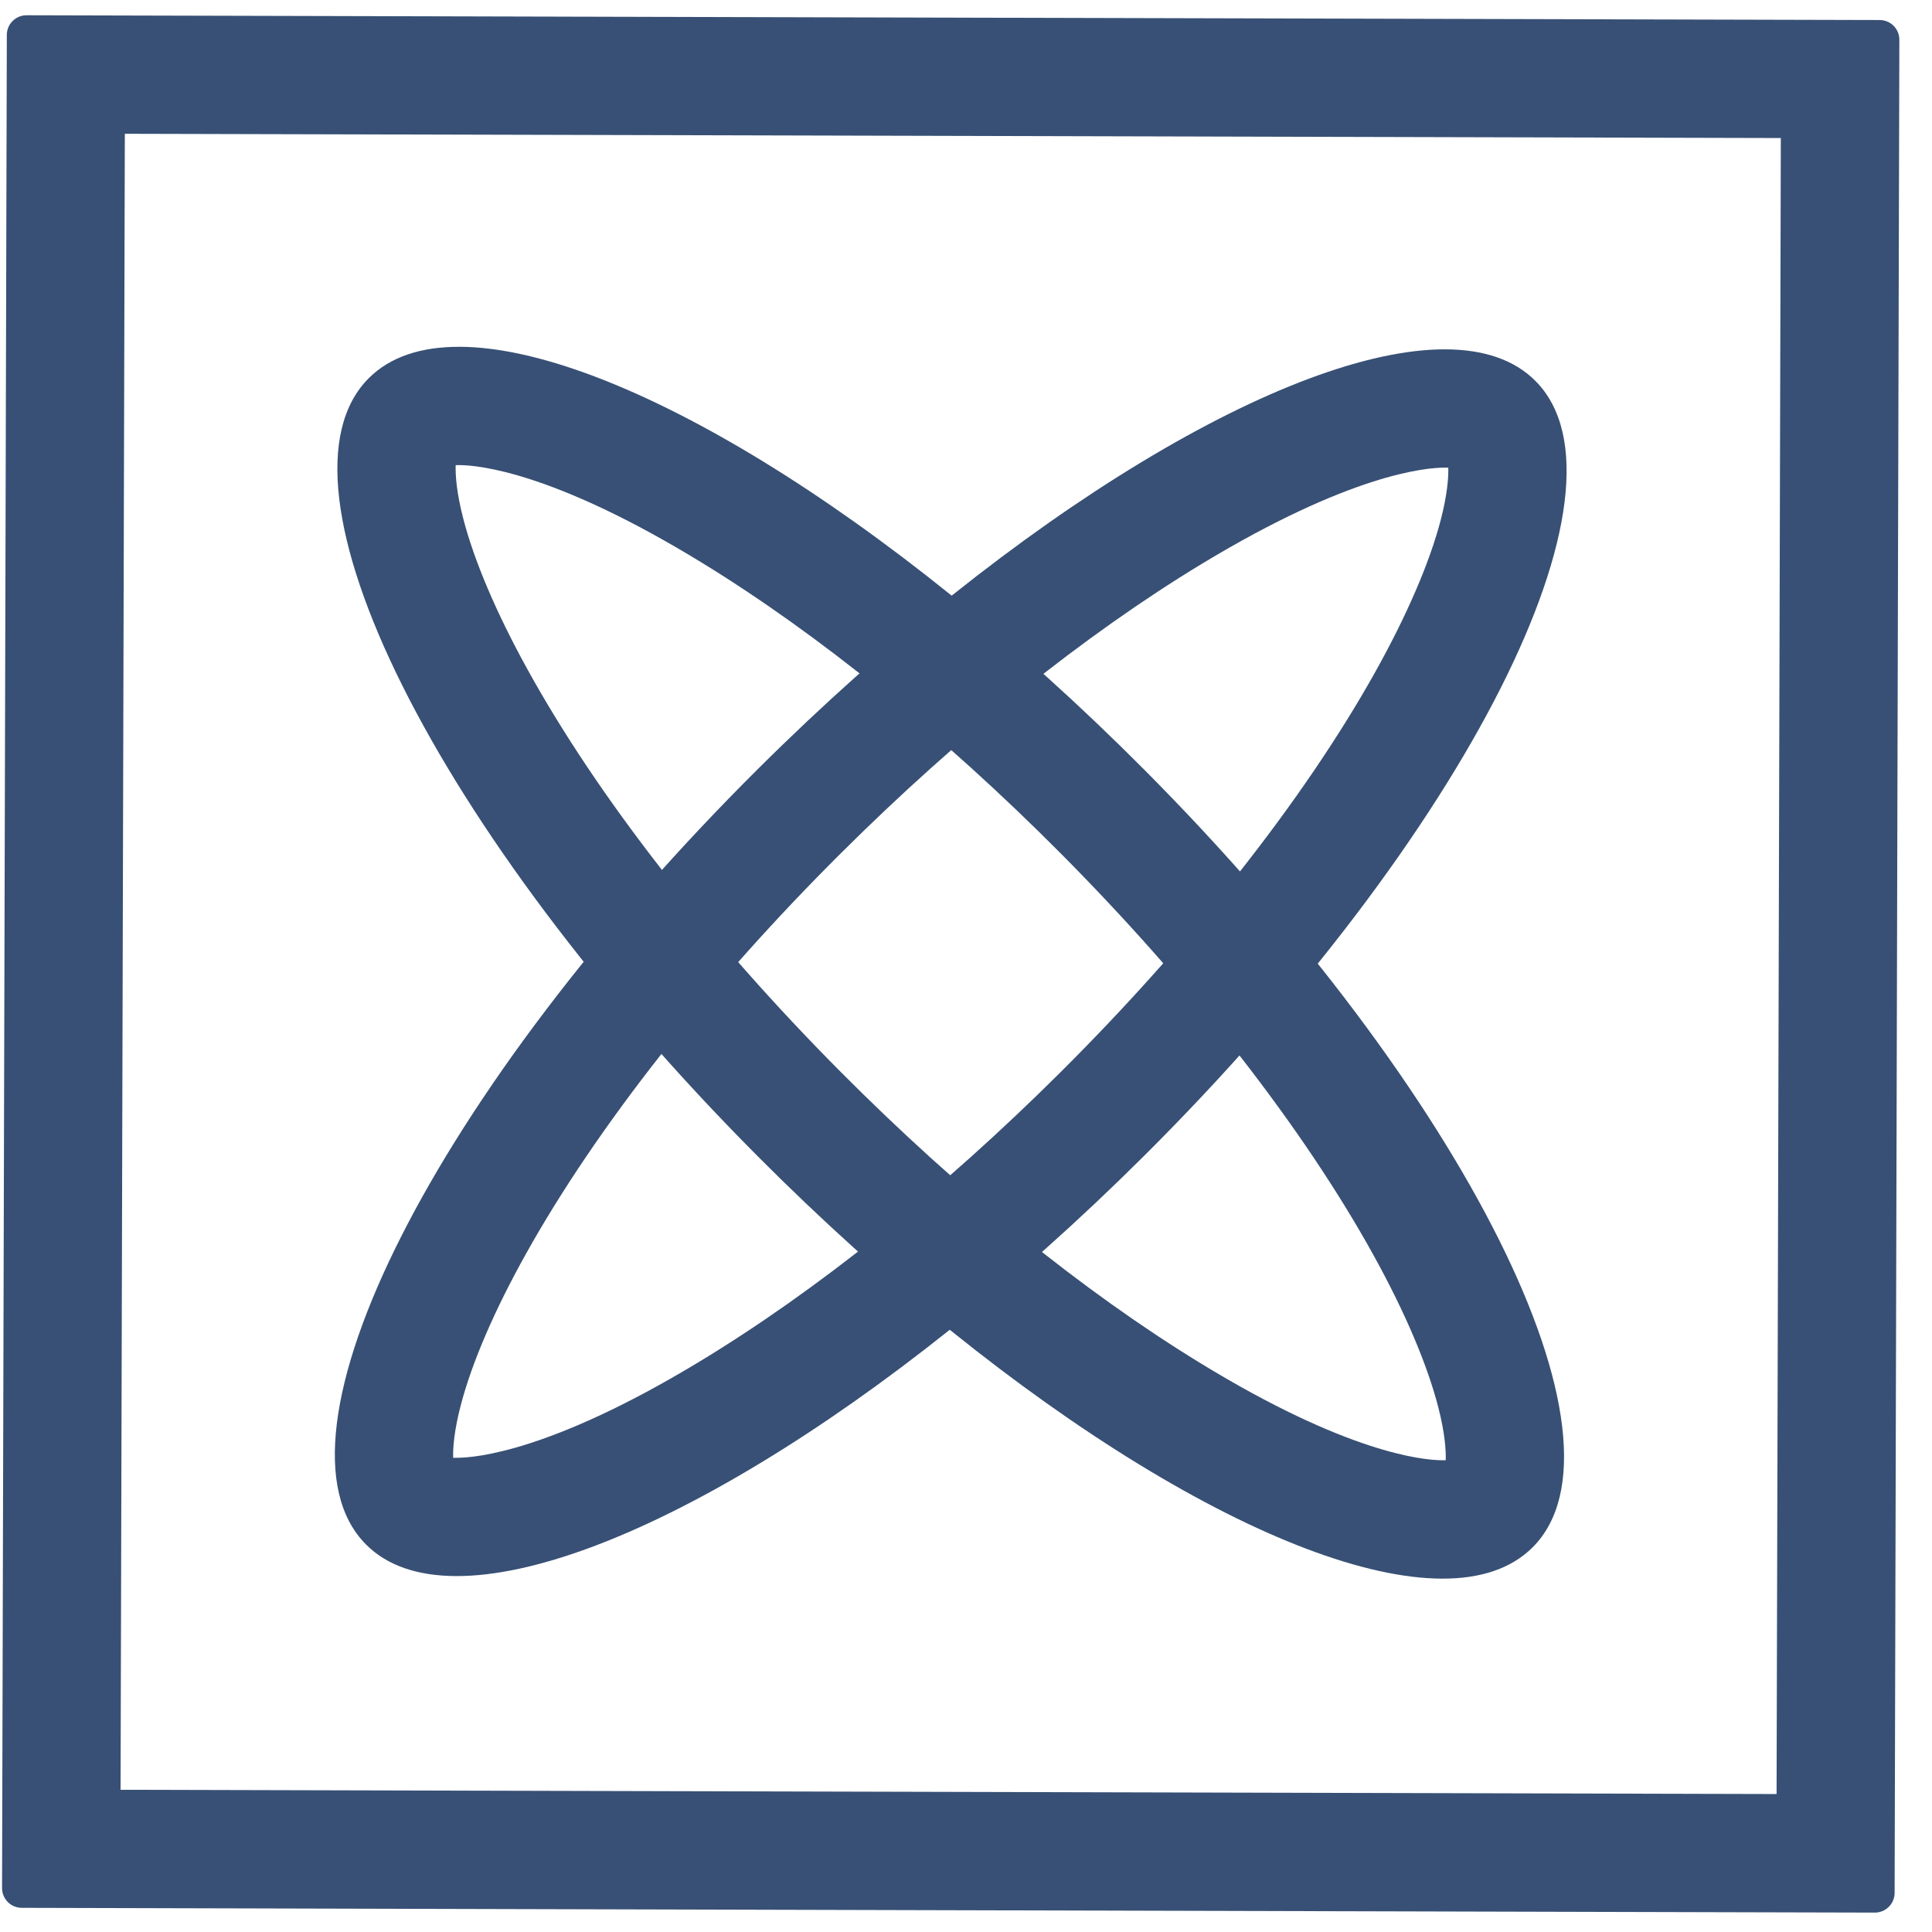 <svg width="49" height="49" viewBox="0 0 49 49" fill="none" xmlns="http://www.w3.org/2000/svg">
<path d="M45.166 3.501L45.058 45.501L3.058 45.393L3.166 3.393L45.166 3.501ZM47.674 0.508L0.674 0.387C0.541 0.387 0.414 0.439 0.32 0.533C0.226 0.626 0.173 0.753 0.173 0.886L0.052 47.886C0.051 48.018 0.104 48.145 0.197 48.239C0.291 48.334 0.418 48.386 0.551 48.387L47.55 48.508C47.683 48.508 47.81 48.456 47.904 48.362C47.998 48.269 48.051 48.142 48.052 48.009L48.172 1.009C48.173 0.876 48.12 0.749 48.027 0.655C47.933 0.561 47.806 0.508 47.674 0.508Z" fill="#385075"/>
<path d="M36.646 11.86L36.732 11.861C36.739 12.117 36.705 12.558 36.537 13.2C36.254 14.279 35.681 15.608 34.879 17.044C33.087 20.252 30.248 23.86 26.886 27.205C23.874 30.202 20.71 32.737 17.737 34.536C13.993 36.802 12.077 36.974 11.579 36.973L11.493 36.973C11.485 36.716 11.52 36.275 11.688 35.633C11.97 34.553 12.544 33.224 13.346 31.789C15.138 28.581 17.976 24.972 21.339 21.628C24.352 18.631 27.515 16.096 30.488 14.296C34.232 12.031 36.148 11.859 36.646 11.86ZM36.654 8.86C32.752 8.85 25.782 12.976 19.223 19.503C11.032 27.65 6.581 36.457 9.282 39.171C9.82 39.712 10.6 39.97 11.571 39.973C15.473 39.983 22.443 35.858 29.002 29.33C37.193 21.182 41.644 12.376 38.943 9.662C38.405 9.121 37.625 8.863 36.654 8.86Z" fill="#385075"/>
<path d="M11.643 11.796C12.143 11.797 14.057 11.979 17.789 14.264C20.752 16.078 23.903 18.629 26.9 21.642C30.244 25.004 33.065 28.627 34.84 31.842C35.635 33.282 36.201 34.613 36.479 35.695C36.644 36.338 36.675 36.778 36.667 37.035L36.581 37.035C36.081 37.034 34.167 36.852 30.436 34.567C27.472 32.753 24.322 30.201 21.324 27.188C17.979 23.826 15.159 20.204 13.384 16.988C12.589 15.549 12.022 14.217 11.745 13.136C11.58 12.493 11.548 12.052 11.557 11.796L11.643 11.796ZM11.651 8.796C10.681 8.793 9.9 9.048 9.358 9.586C6.643 12.286 11.049 21.115 19.198 29.306C25.724 35.866 32.67 40.028 36.574 40.038C37.544 40.041 38.325 39.786 38.867 39.248C41.581 36.547 37.175 27.717 29.027 19.527C22.5 12.966 15.554 8.805 11.65 8.795L11.651 8.796Z" fill="#385075"/>
</svg>
